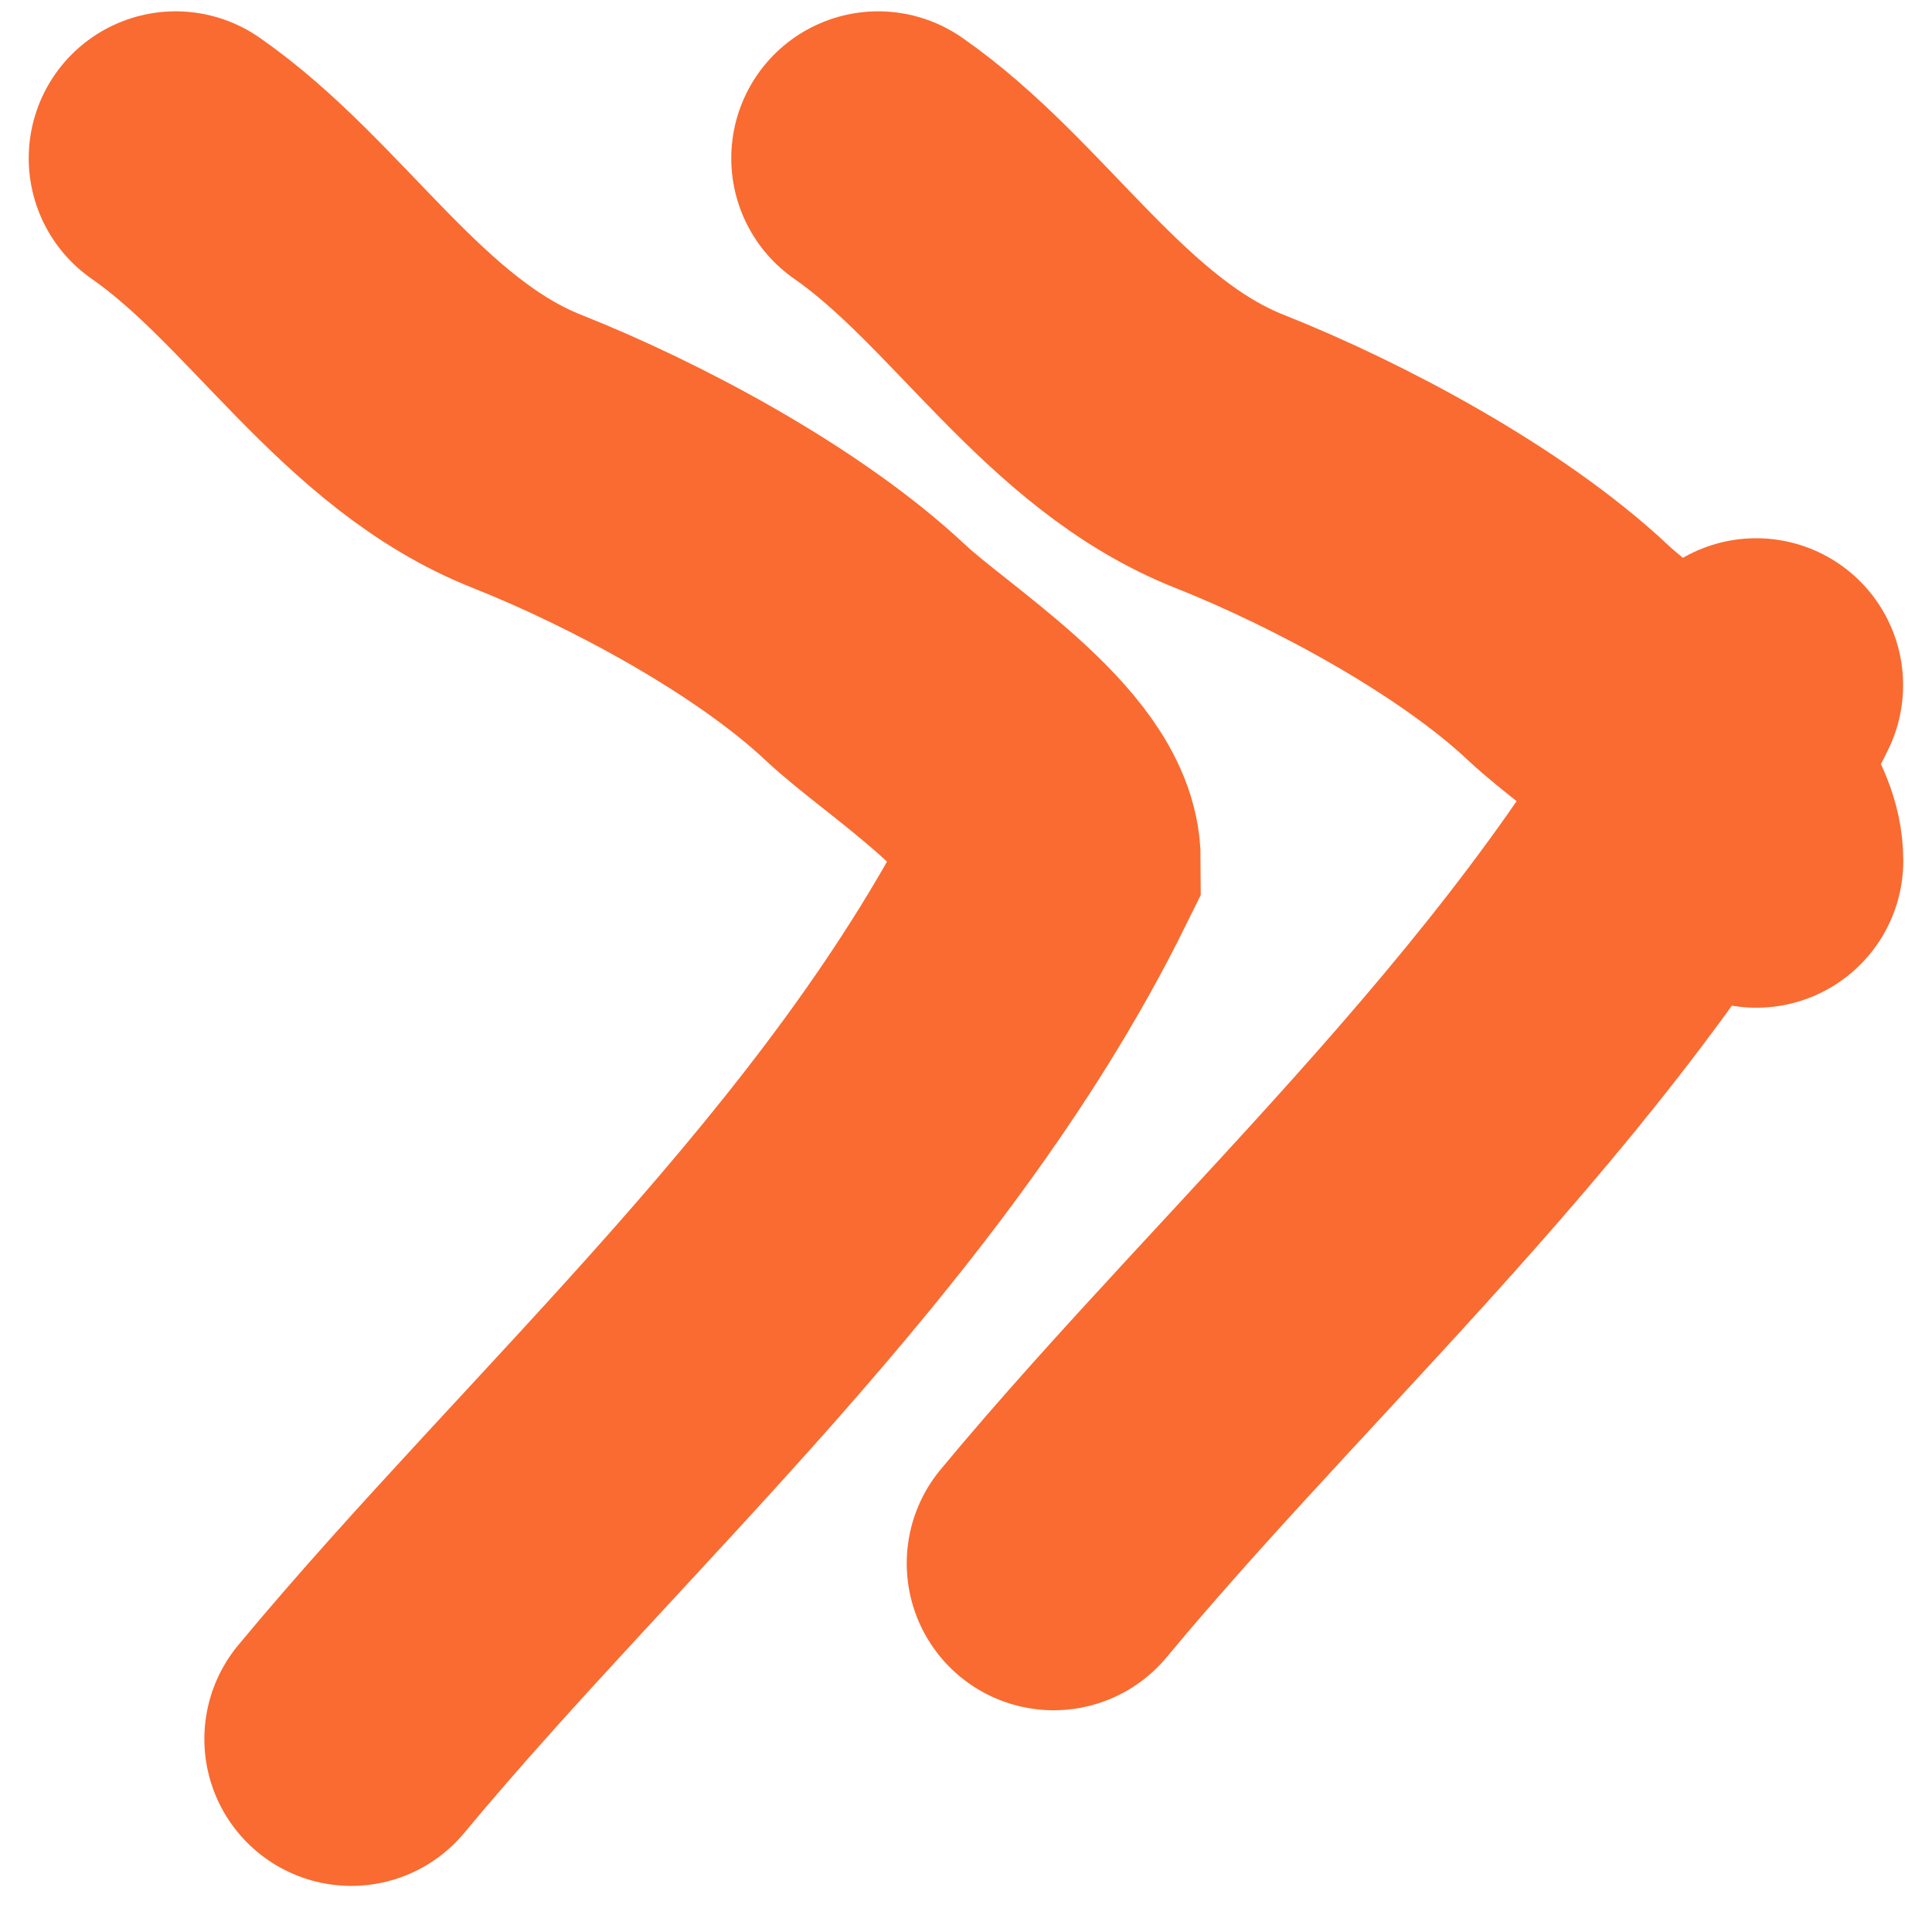 <?xml version="1.0" encoding="UTF-8"?> <svg xmlns="http://www.w3.org/2000/svg" width="11" height="11" viewBox="0 0 11 11" fill="none"> <path d="M9.999 3.901C9.048 5.825 7.275 7.364 5.999 8.901M2 9.901C3.276 8.364 5.049 6.825 6 4.901C6 4.472 5.221 3.992 4.928 3.716C4.432 3.25 3.62 2.816 3.003 2.571C2.174 2.244 1.691 1.381 1 0.901M10 4.901C10 4.472 9.221 3.992 8.928 3.716C8.432 3.25 7.62 2.816 7.003 2.571C6.174 2.244 5.691 1.381 5 0.901" stroke="#F96B31" stroke-width="1.673" stroke-linecap="round"></path> </svg> 
